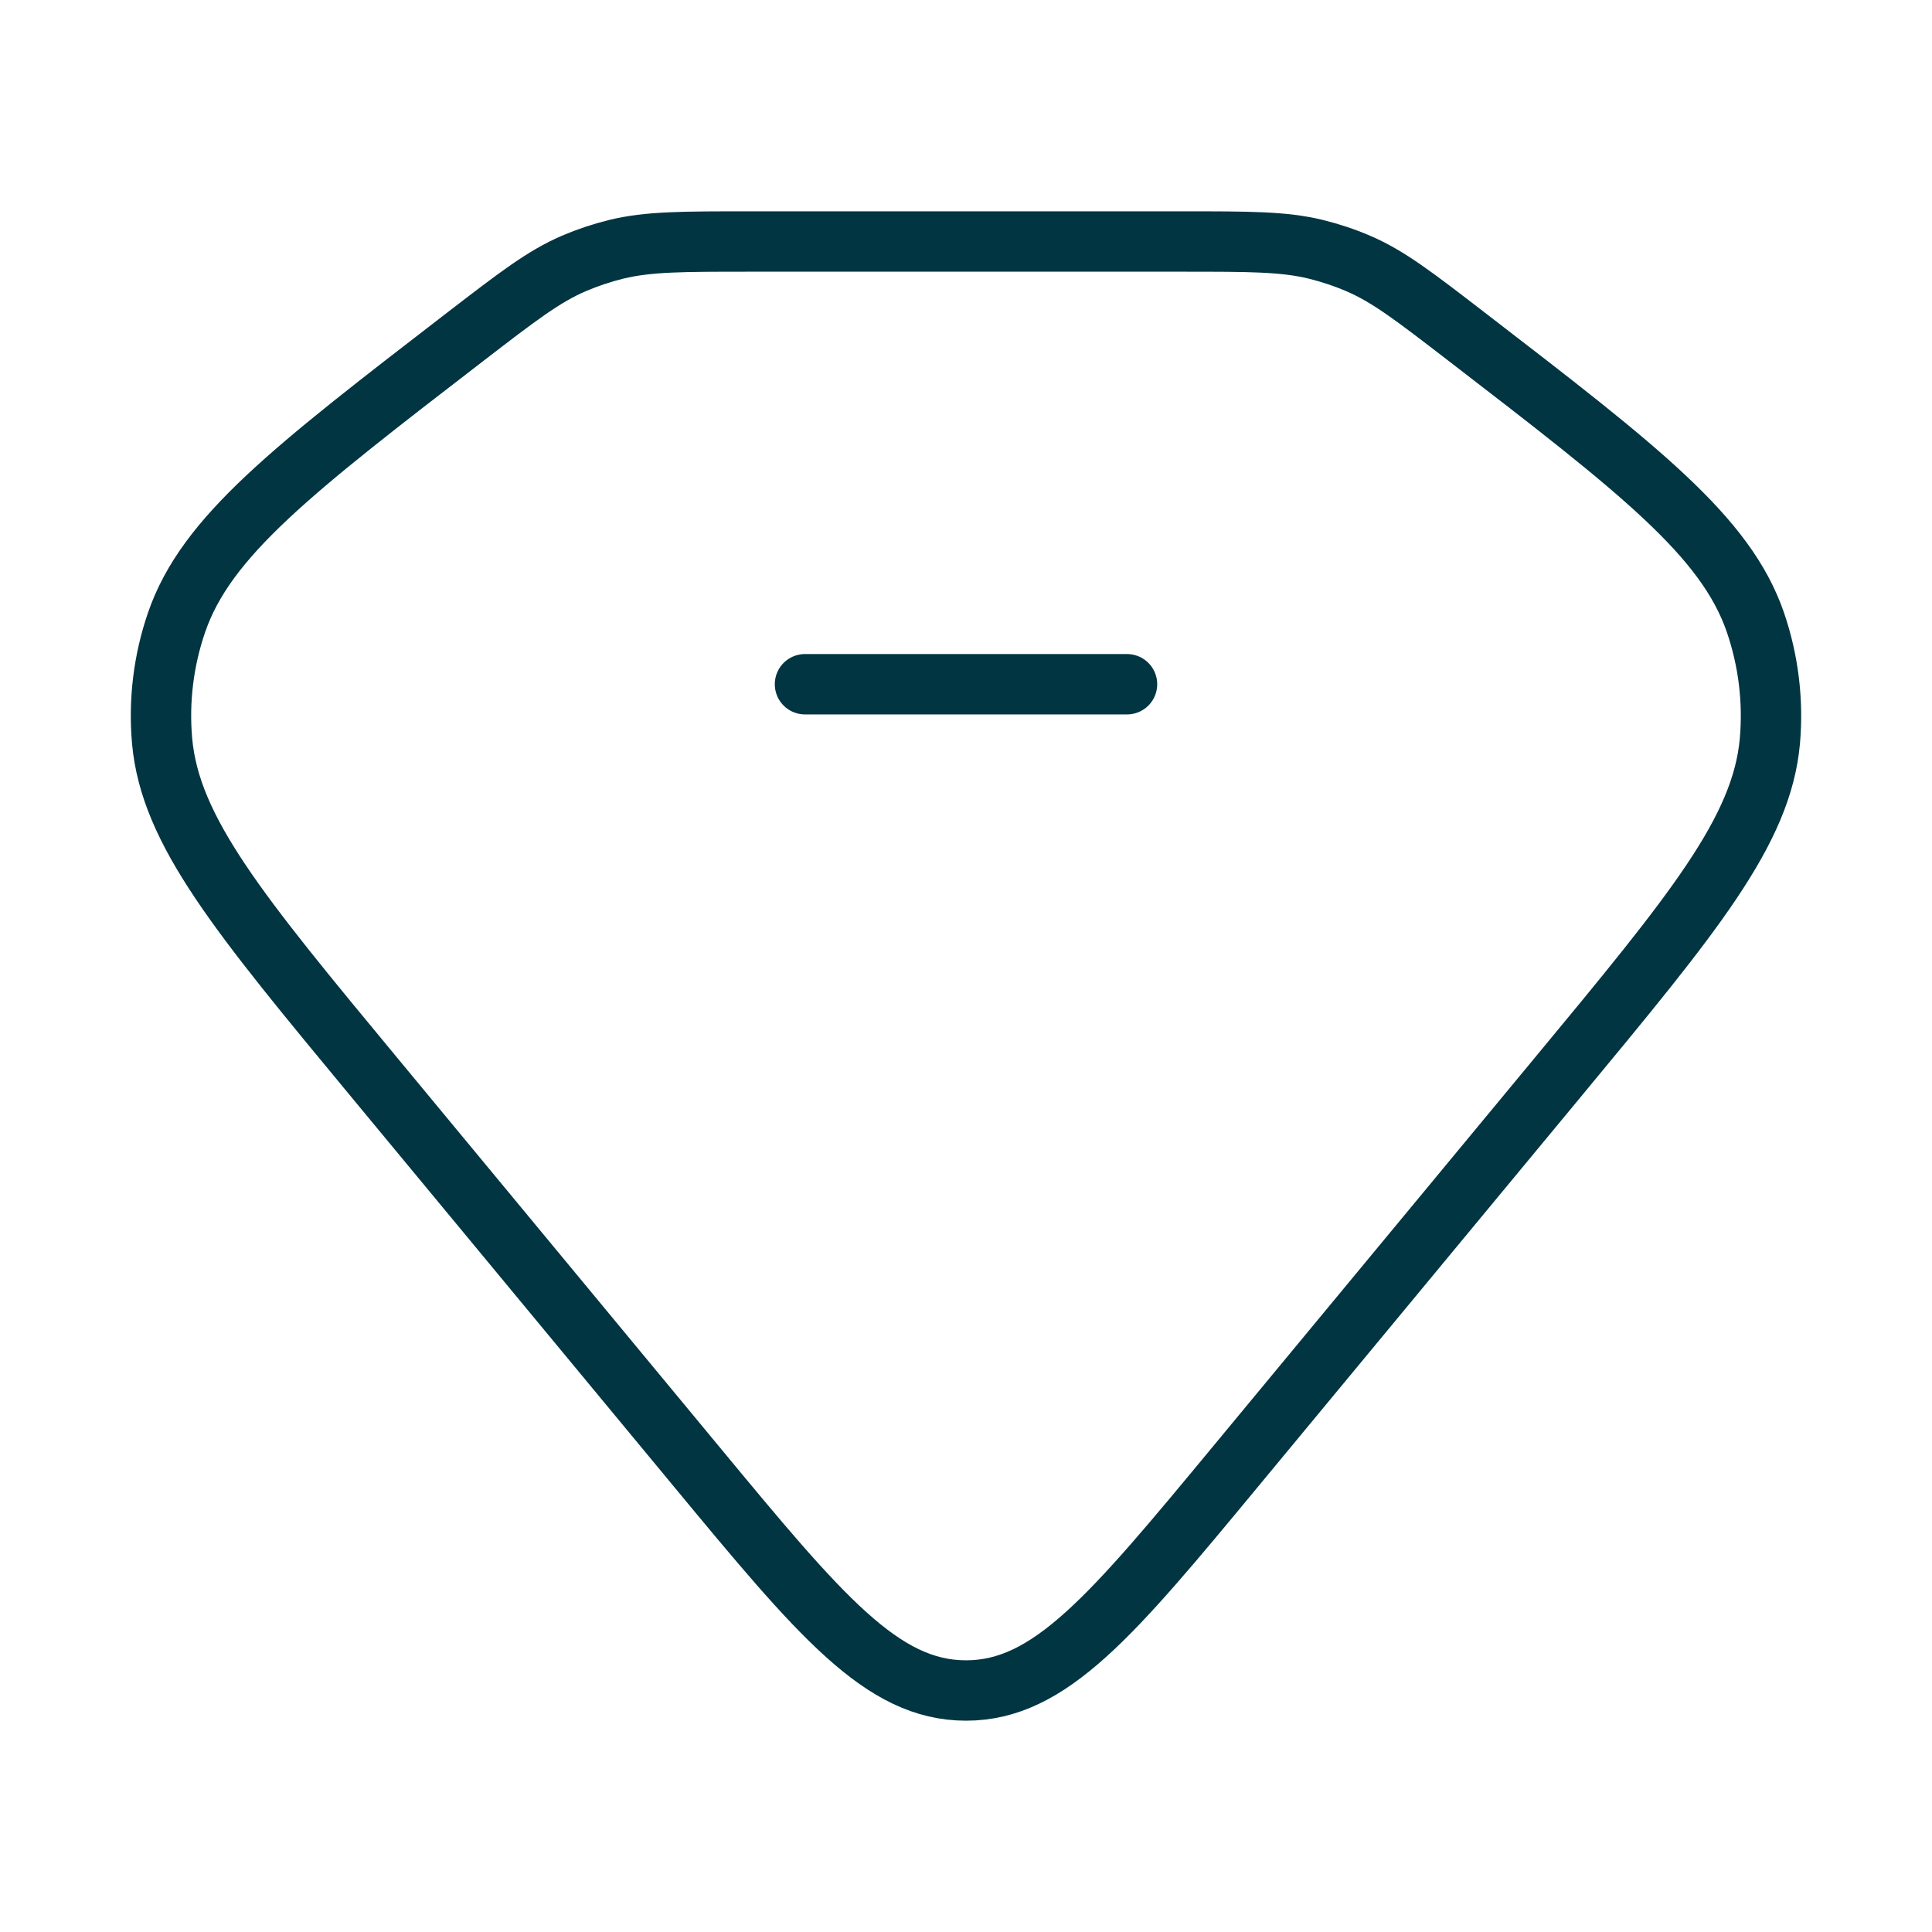 <svg width="32" height="32" viewBox="0 0 32 32" fill="none" xmlns="http://www.w3.org/2000/svg">
<path d="M13.333 11.333H18.667M7.709 5.576C8.573 4.911 9.005 4.579 9.504 4.364C9.731 4.267 9.965 4.189 10.207 4.129C10.739 4 11.303 4 12.431 4H19.569C20.697 4 21.263 4 21.793 4.129C22.036 4.189 22.27 4.267 22.496 4.364C22.995 4.577 23.427 4.911 24.291 5.576C27.152 7.779 28.584 8.881 29.075 10.308C29.292 10.943 29.373 11.609 29.315 12.273C29.181 13.764 28.051 15.128 25.791 17.857L20.467 24.287C18.417 26.763 17.392 28 16 28C14.608 28 13.583 26.763 11.533 24.287L6.209 17.857C3.949 15.128 2.82 13.764 2.685 12.273C2.626 11.609 2.708 10.939 2.925 10.308C3.416 8.881 4.848 7.78 7.709 5.576Z" stroke="#023542" stroke-linecap="round" stroke-linejoin="round"/>
</svg>
